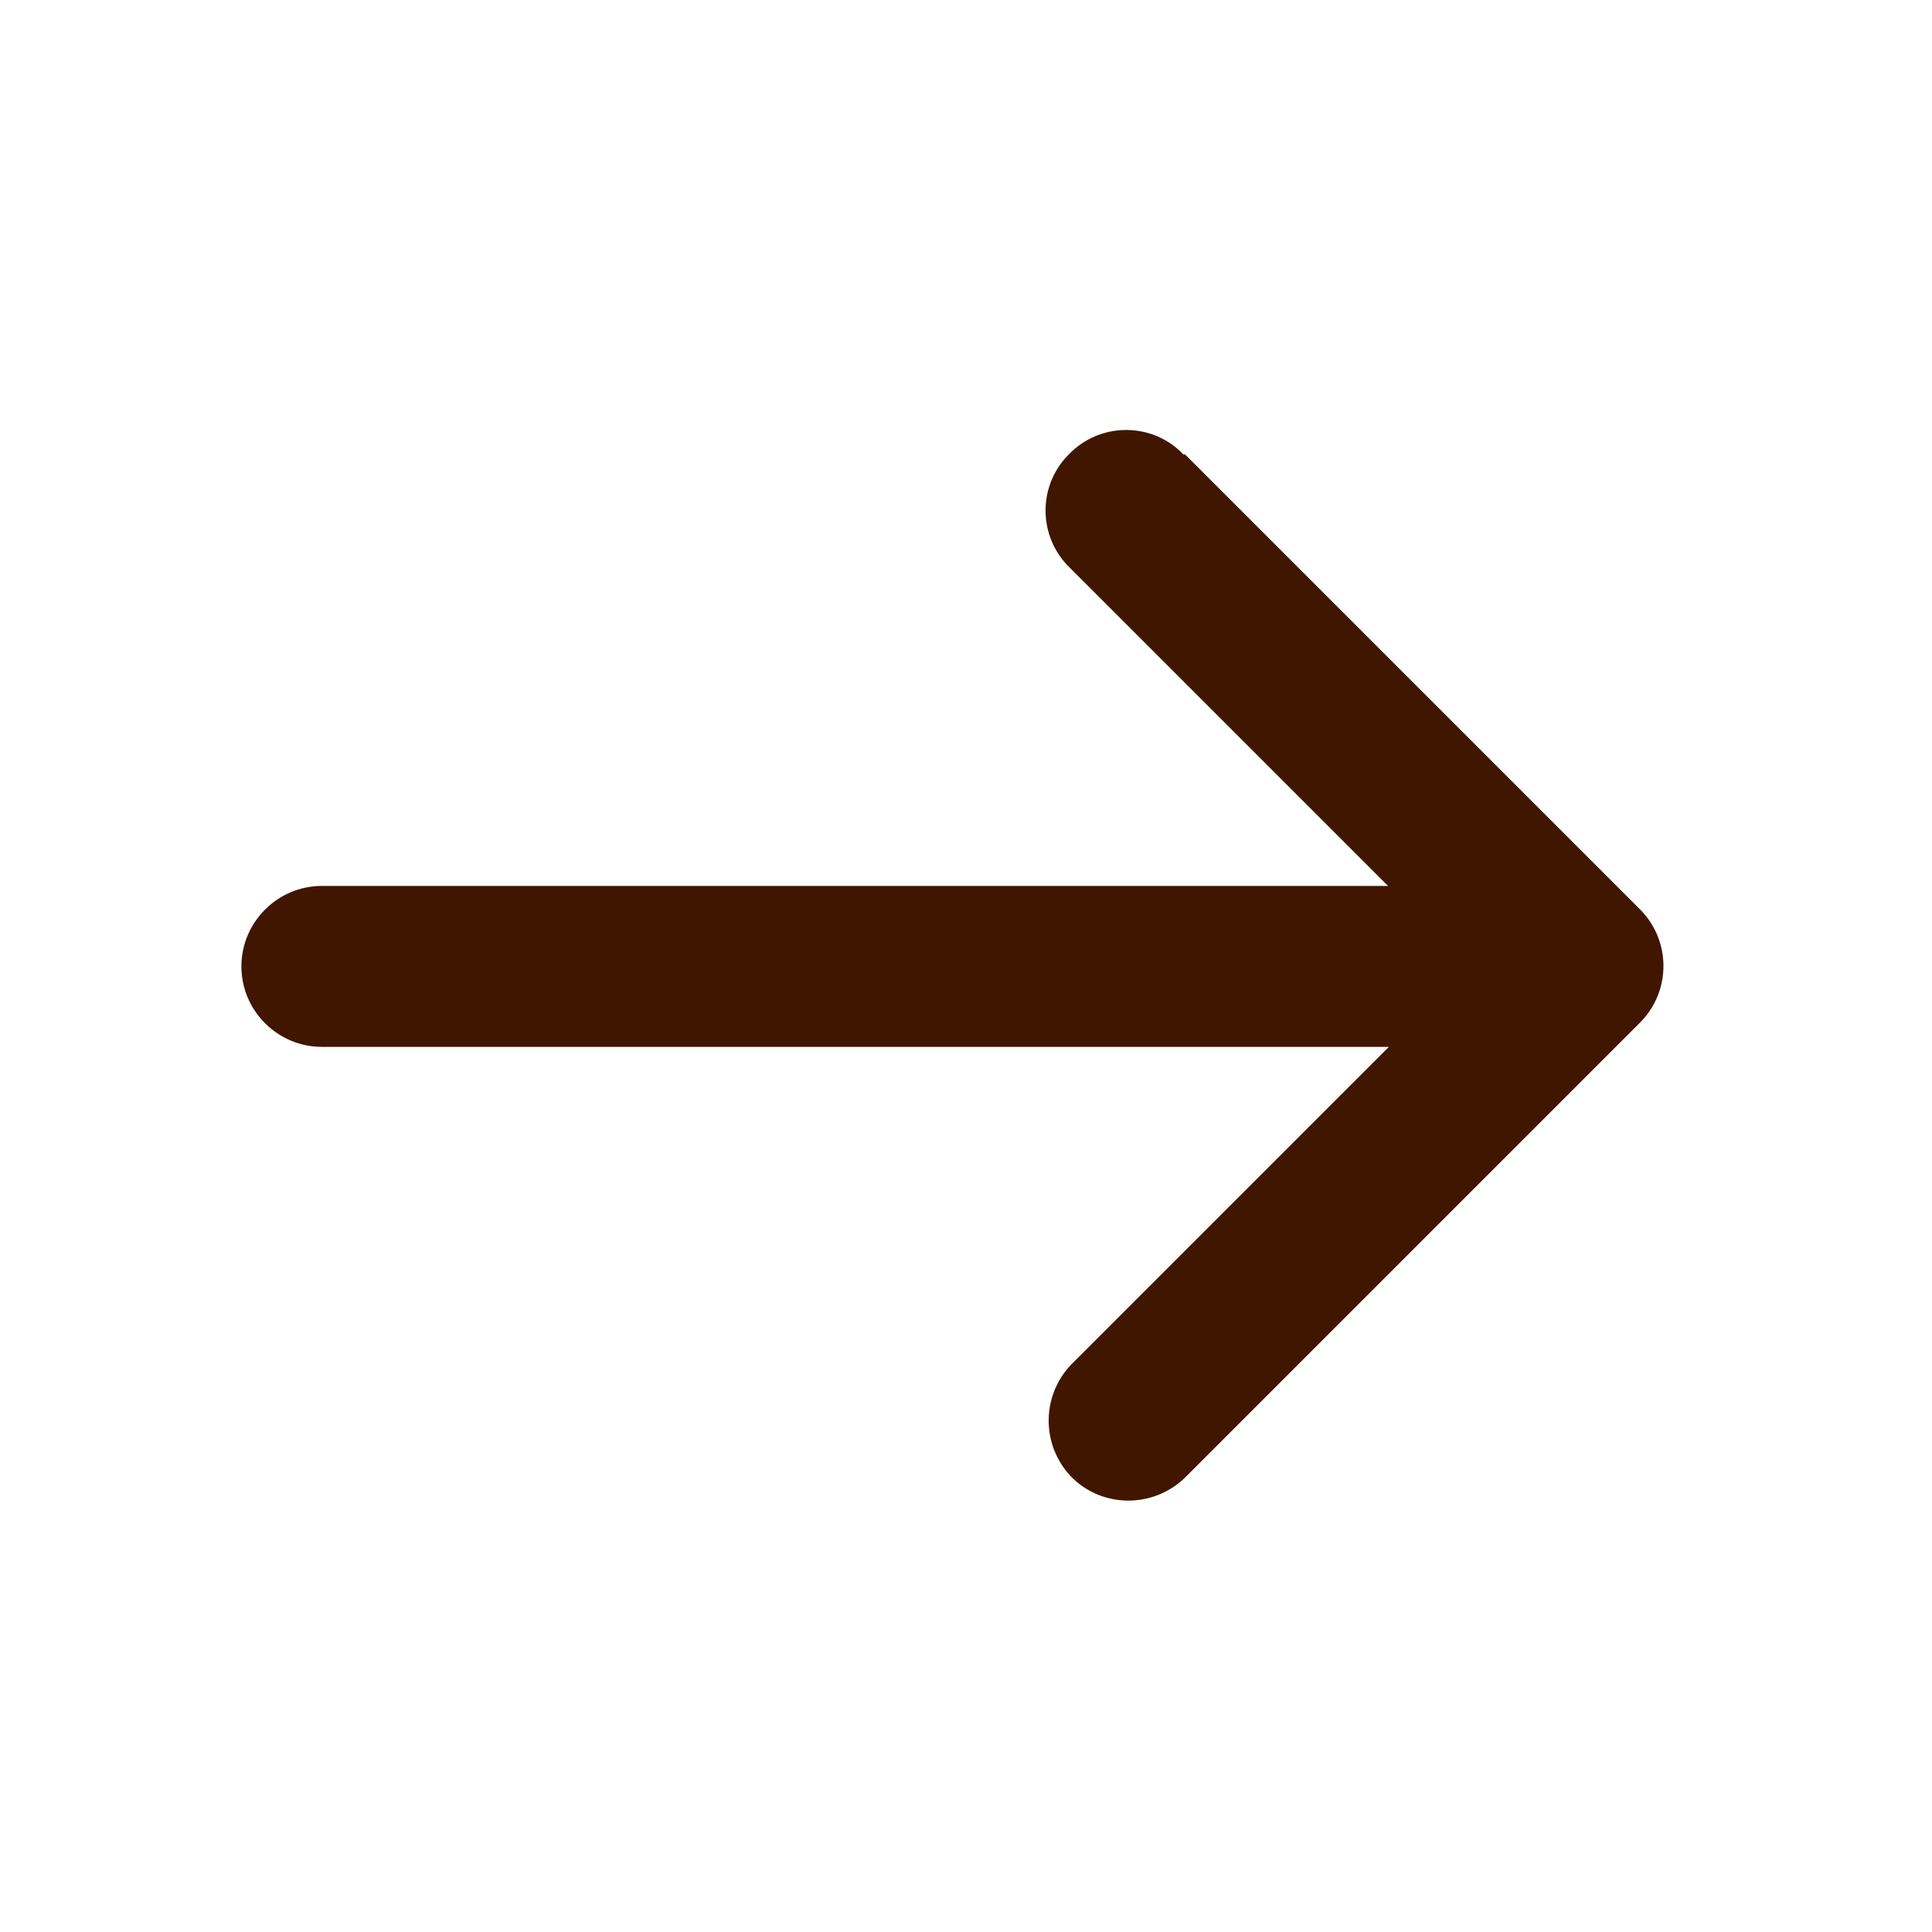 <?xml version="1.0" encoding="UTF-8"?>
<svg xmlns="http://www.w3.org/2000/svg" width="240.1" height="240.1" version="1.1" viewBox="0 0 240.1 240.1">
  <!-- Generator: Adobe Illustrator 28.7.2, SVG Export Plug-In . SVG Version: 1.2.0 Build 154)  -->
  <g>
    <g id="_レイヤー_1" data-name="レイヤー_1">
      <g id="_レイヤー_1-2" data-name="_レイヤー_1">
        <g id="_レイヤー_1-2">
          <g>
            <path d="M240.1,0v240.1H0V0h240.1ZM125.9,232.7h0l-.7.4h-.3l-.7-.3h-.2c0,.1-.2,4.4-.2,4.4v.2h.2c0,.1,1,.8,1,.8h.3l1-.7v-.2l.2-.2-.2-4.3c0-.1,0-.2-.2-.2h-.2ZM128.7,231.5h-.1l-1.9,1h0v.2l.2,4.3h0v.2l2,.9h.3c0-.1-.3-6.3-.3-6.3,0-.1-.1-.2-.2-.2h.1-.1ZM121.4,231.6h-.3c0,.1-.3,6.3-.3,6.3,0,.1,0,.2.2.2h.2l2-1h0v-.2l.2-4.3h0v-.2l-1.8-.9h-.2,0Z" fill="none"/>
            <path d="M147.2,56.4l56.6,56.6c3.9,3.9,3.9,10.2,0,14.1l-56.6,56.6c-4,3.8-10.3,3.7-14.1-.2-3.7-3.9-3.7-10,0-13.9l39.5-39.5H40c-5.5,0-10-4.5-10-10s4.5-10,10-10h132.5l-39.5-39.5c-4-3.8-4.1-10.2-.2-14.1,3.8-4,10.2-4.1,14.1-.2l.2.2h.1Z" fill="#401600"/>
          </g>
        </g>
      </g>
    </g>
  </g>
</svg>